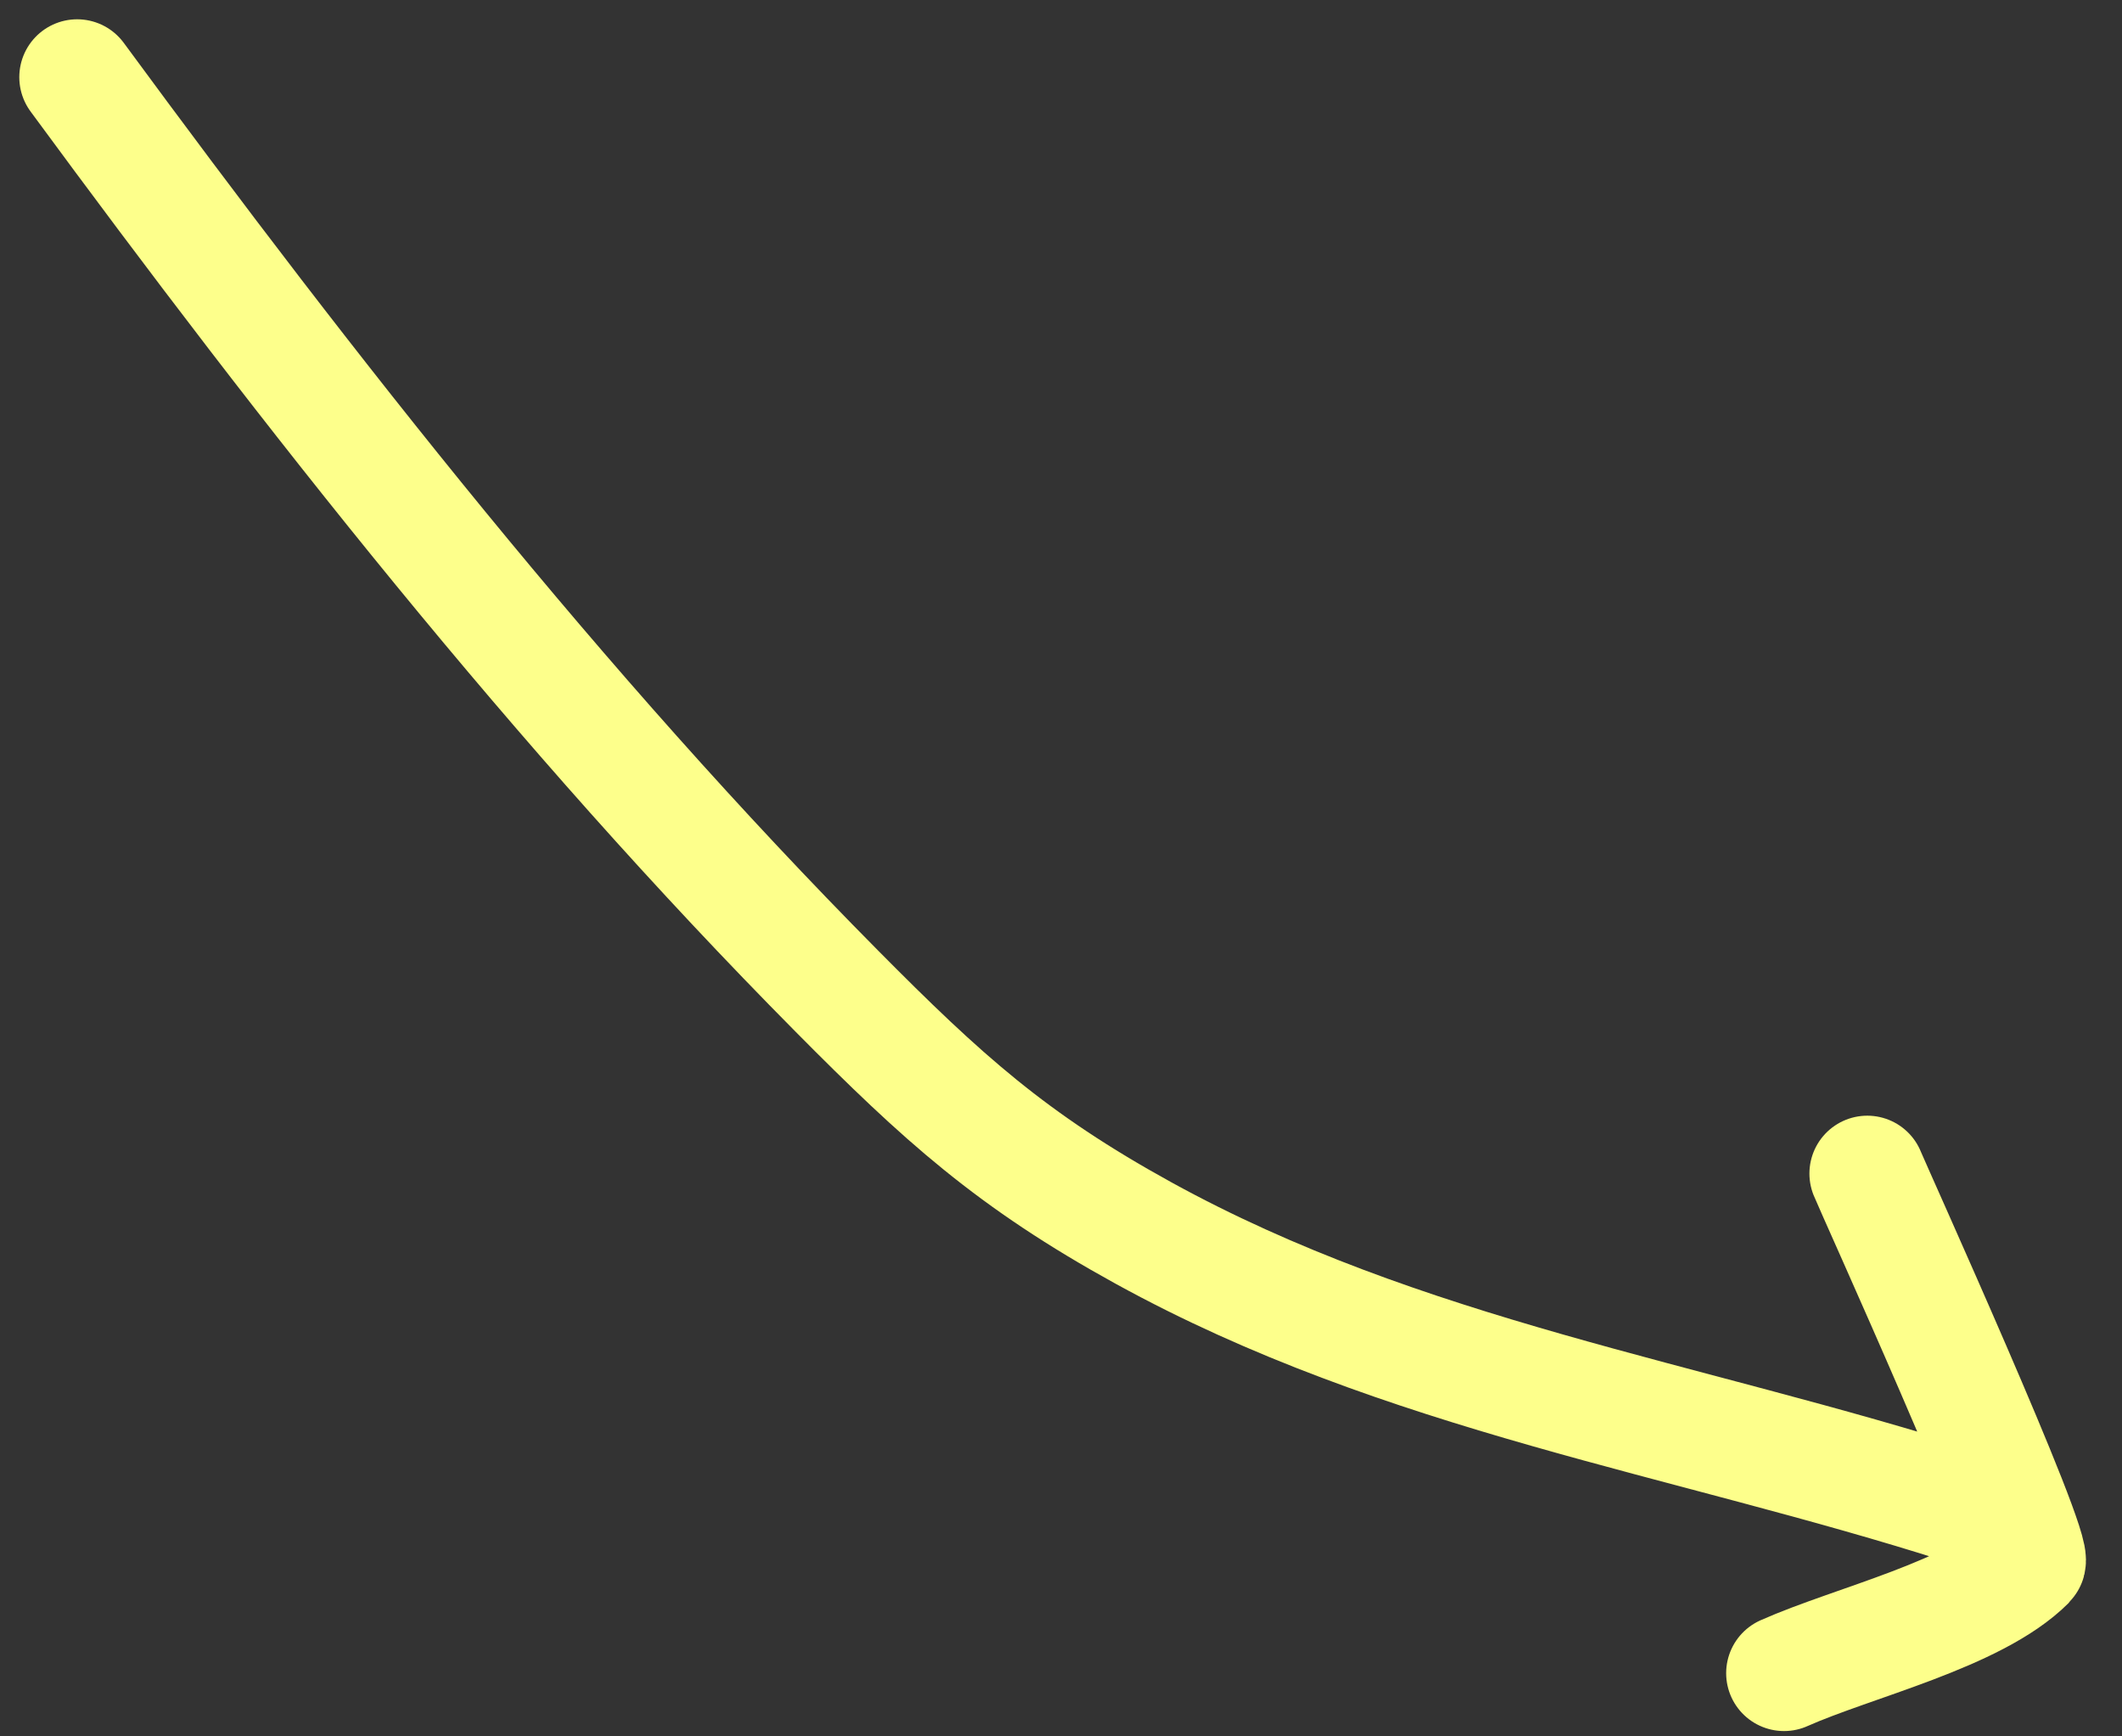 <svg width="55" height="45" viewBox="0 0 55 45" fill="none" xmlns="http://www.w3.org/2000/svg">
<rect x="0" y="0" width="55" height="45" fill="#333333" stroke="none"/>
<path d="M2 2C8.054 10.234 14.483 18.413 21.682 25.678C24.431 28.453 26.225 30.076 29.635 31.953C36.383 35.667 43.68 36.733 50.916 39.046M48.398 30.414C48.54 30.77 52.822 40.217 52.554 40.485C51.205 41.834 48.039 42.562 46.24 43.362" stroke="#FDFF8B" stroke-width="3" stroke-linecap="round"/>
</svg>
